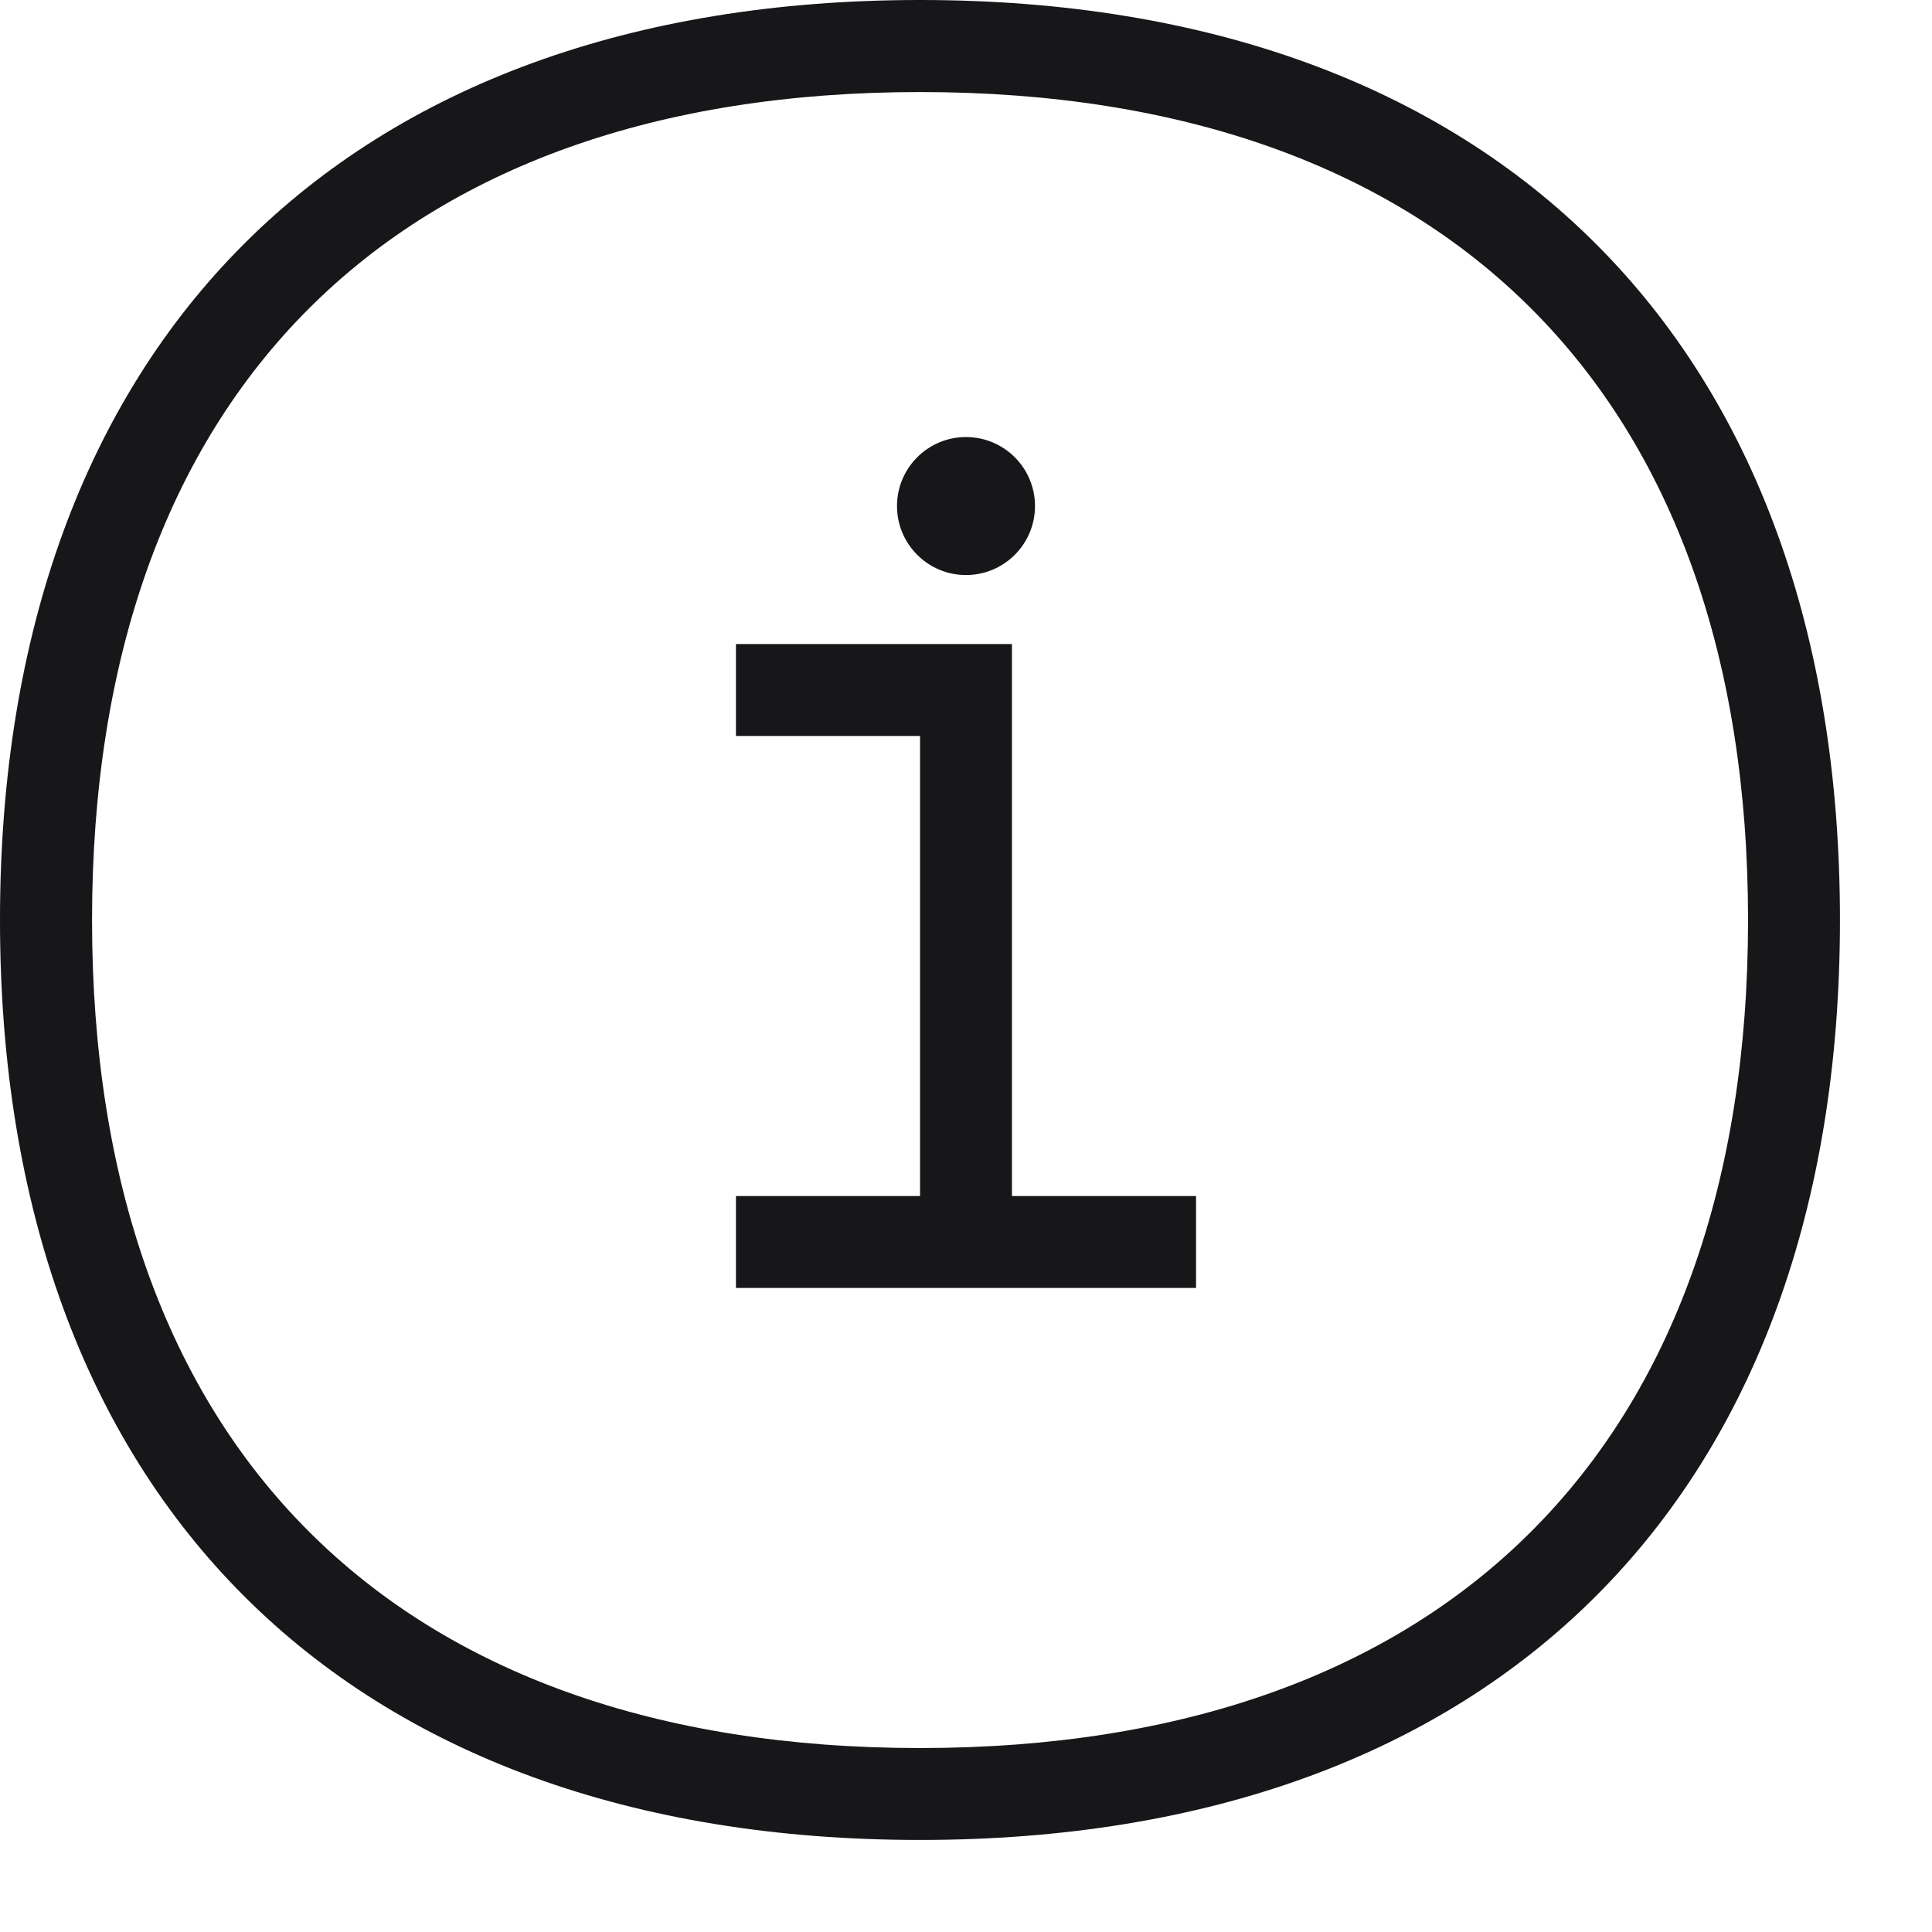 <svg width="14" height="14" viewBox="0 0 14 14" fill="none" xmlns="http://www.w3.org/2000/svg">
<path d="M6.667 0C2.492 0 0 2.492 0 6.667C0 10.841 2.492 13.333 6.667 13.333C10.841 13.333 13.333 10.841 13.333 6.667C13.333 2.492 10.841 0 6.667 0ZM6.667 12.667C2.854 12.667 0.667 10.48 0.667 6.667C0.667 2.854 2.854 0.667 6.667 0.667C10.48 0.667 12.667 2.854 12.667 6.667C12.667 10.48 10.48 12.667 6.667 12.667Z" fill="#17171A"/>
<path d="M7 4.167C7.276 4.167 7.5 3.943 7.5 3.667C7.5 3.391 7.276 3.167 7 3.167C6.724 3.167 6.5 3.391 6.5 3.667C6.5 3.943 6.724 4.167 7 4.167Z" fill="#17171A"/>
<path d="M7.333 4.667H5.333V5.333H6.667V8.667H5.333V9.333H8.667V8.667H7.333V4.667Z" fill="#17171A"/>
</svg>
